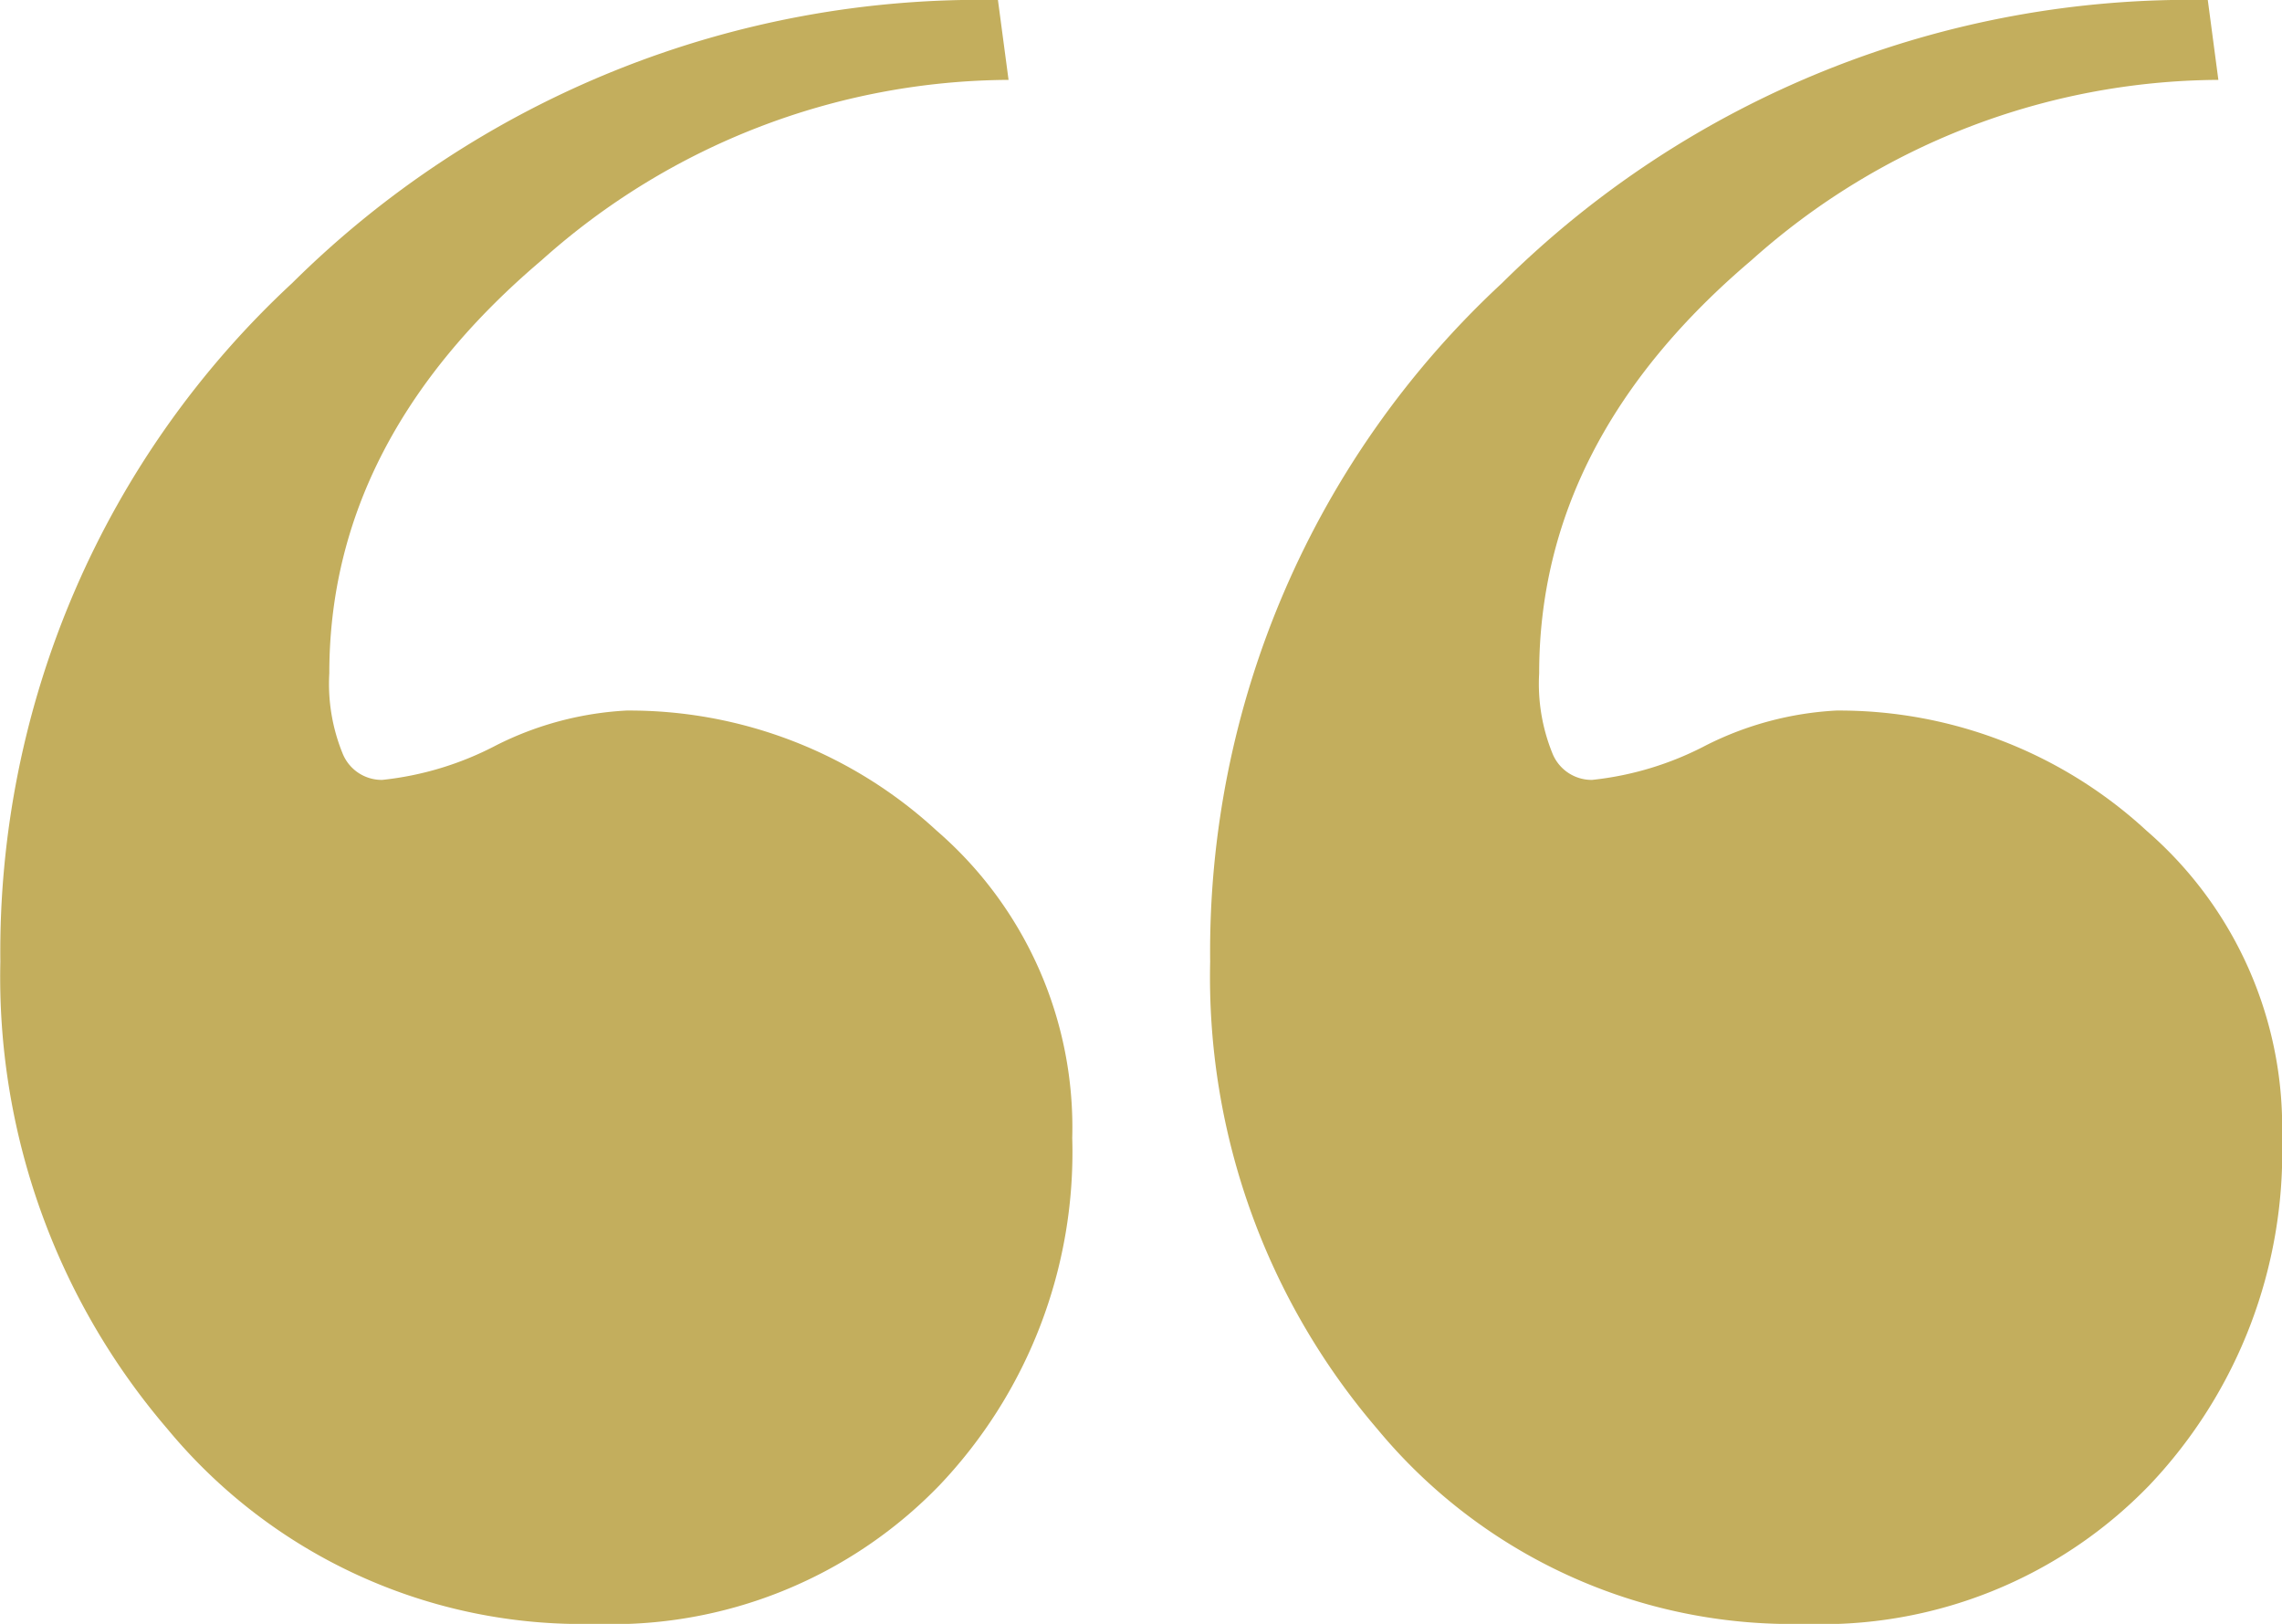 <svg xmlns="http://www.w3.org/2000/svg" width="52" height="37" viewBox="0 0 52 37">
<defs>
    <style>
      .cls-1 {
        fill: #C3AE5D;
        fill-rule: evenodd;
      }
    </style>
  </defs>
  <path id="_拷贝" data-name="“ 拷贝" class="cls-1" d="M308.916,5351.93a10.325,10.325,0,0,0-7.074-2.74,7.454,7.454,0,0,0-2.962.79,7.205,7.205,0,0,1-2.6.79,0.962,0.962,0,0,1-.907-0.61,4.214,4.214,0,0,1-.3-1.82q0-5.31,4.837-9.41a16.065,16.065,0,0,1,10.64-4.11l-0.241-1.82a22.253,22.253,0,0,0-16.082,6.45,20.767,20.767,0,0,0-6.651,15.46,15.814,15.814,0,0,0,3.809,10.65,12.252,12.252,0,0,0,9.734,4.44,10.378,10.378,0,0,0,7.86-3.16,11.016,11.016,0,0,0,3.022-7.91A8.935,8.935,0,0,0,308.916,5351.93Zm-27.569,0a10.323,10.323,0,0,0-7.073-2.74,7.454,7.454,0,0,0-2.963.79,7.2,7.2,0,0,1-2.6.79,0.96,0.96,0,0,1-.907-0.61,4.2,4.2,0,0,1-.3-1.82q0-5.31,4.837-9.41a16.065,16.065,0,0,1,10.641-4.11l-0.242-1.82a22.253,22.253,0,0,0-16.082,6.45,20.77,20.77,0,0,0-6.65,15.46,15.813,15.813,0,0,0,3.808,10.65,12.253,12.253,0,0,0,9.734,4.44,10.378,10.378,0,0,0,7.86-3.16,11.012,11.012,0,0,0,3.023-7.91A8.936,8.936,0,0,0,281.347,5351.93Z" transform="translate(-260 -5333)"/>
</svg>
